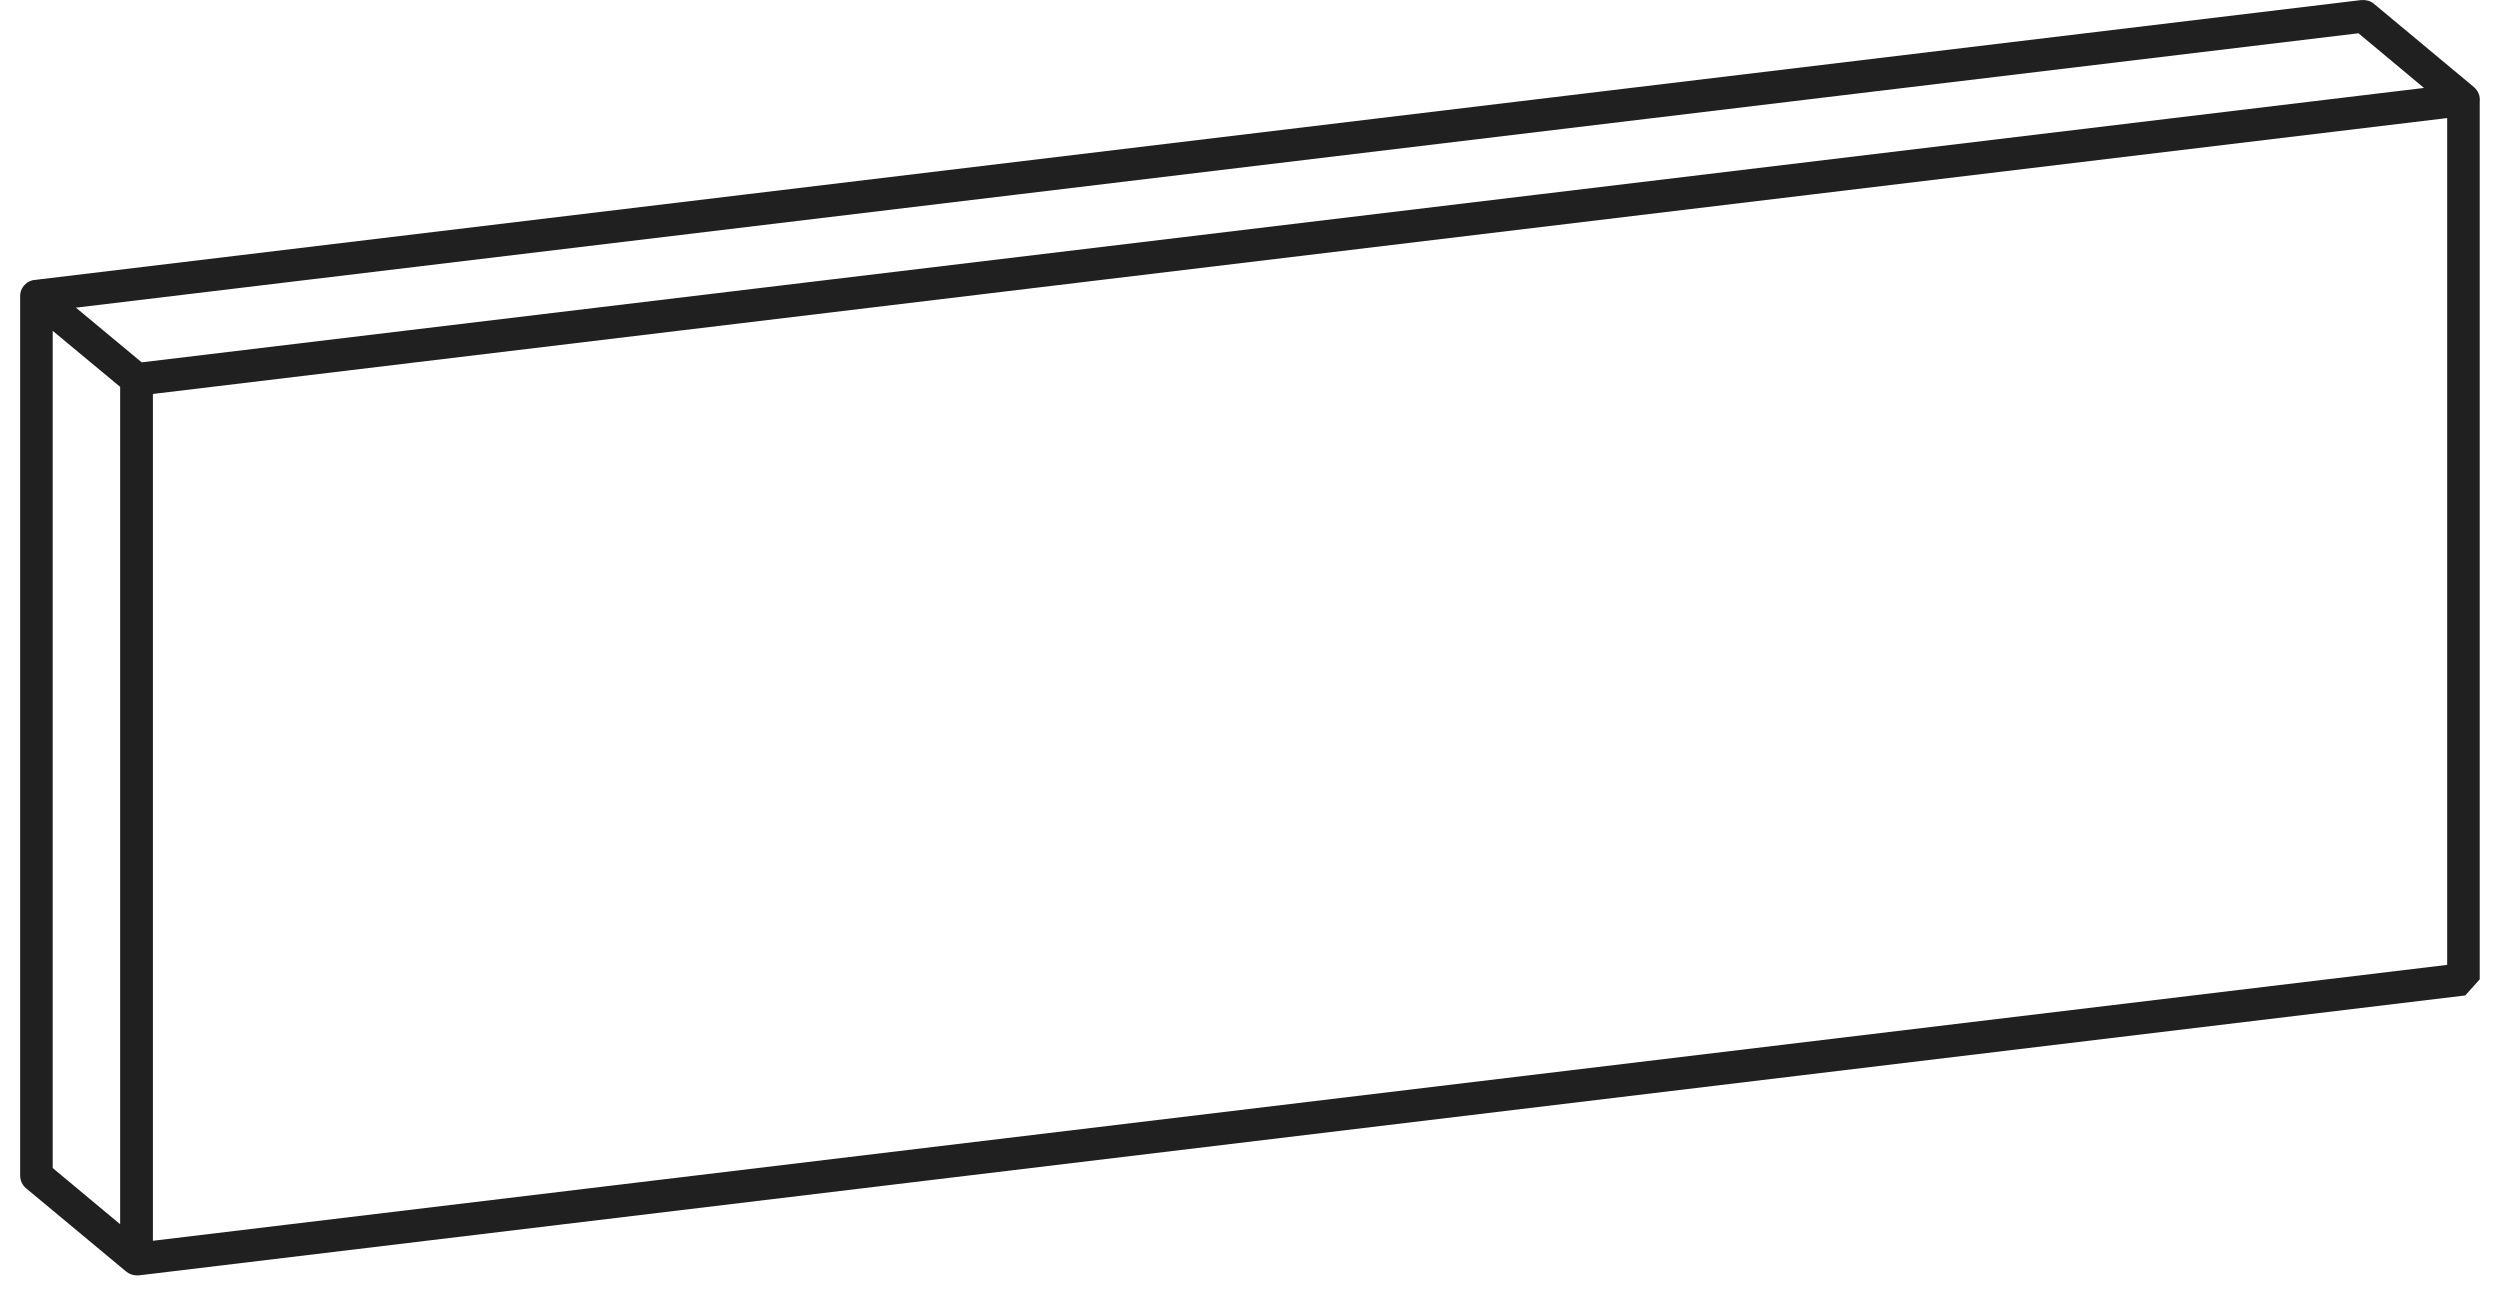 <?xml version="1.0" encoding="UTF-8"?>
<svg width="62px" height="32px" viewBox="0 0 62 32" version="1.1" xmlns="http://www.w3.org/2000/svg" xmlns:xlink="http://www.w3.org/1999/xlink">
    <title>7A23E72F-4131-4496-831D-23FB9CCFD1D1</title>
    <g id="Stegu_webdesign_2021" stroke="none" stroke-width="1" fill="none" fill-rule="evenodd">
        <g id="Stegu_product_subpage" transform="translate(-1120, -1178)" fill="#202020">
            <g id="content" transform="translate(203.5, 148)">
                <g id="tech.info" transform="translate(775.5, 749)">
                    <g id="packing" transform="translate(1, 211)">
                        <g id="1" transform="translate(140.5, 37)">
                            <g id="picture" transform="translate(0, 33)">
                                <path d="M58.064,0.001 C58.176,-0.006 58.285,0.021 58.37,0.091 L60.855,2.161 C60.959,2.251 61.013,2.386 60.997,2.521 L60.997,24.287 L60.639,24.687 L2.935,31.63 C2.917,31.628 2.903,31.629 2.89,31.629 C2.798,31.629 2.706,31.597 2.632,31.537 L0.144,29.467 C0.052,29.39 0,29.275 0,29.156 L0,7.307 L0.002,7.307 C0.005,7.254 0.02,7.207 0.04,7.162 L0.045,7.162 L0.045,7.16 C0.057,7.137 0.07,7.11 0.087,7.093 L0.087,7.09 C0.117,7.058 0.149,7.028 0.181,7.003 L0.186,7.003 C0.221,6.981 0.258,6.963 0.298,6.953 L0.303,6.951 C0.32,6.948 0.34,6.943 0.358,6.943 L58.064,0.001 Z M60.19,2.928 L3.292,9.77 L3.292,30.771 L60.19,23.929 L60.19,2.928 Z M0.807,8.205 L0.807,28.967 L2.48,30.361 L2.48,9.594 L0.807,8.205 Z M57.99,0.825 L1.383,7.63 L3.014,8.986 L37.55,4.835 L59.615,2.181 L57.99,0.825 Z" id="Combined-Shape"></path>
                            </g>
                        </g>
                    </g>
                </g>
            </g>
        </g>
    </g>
</svg>